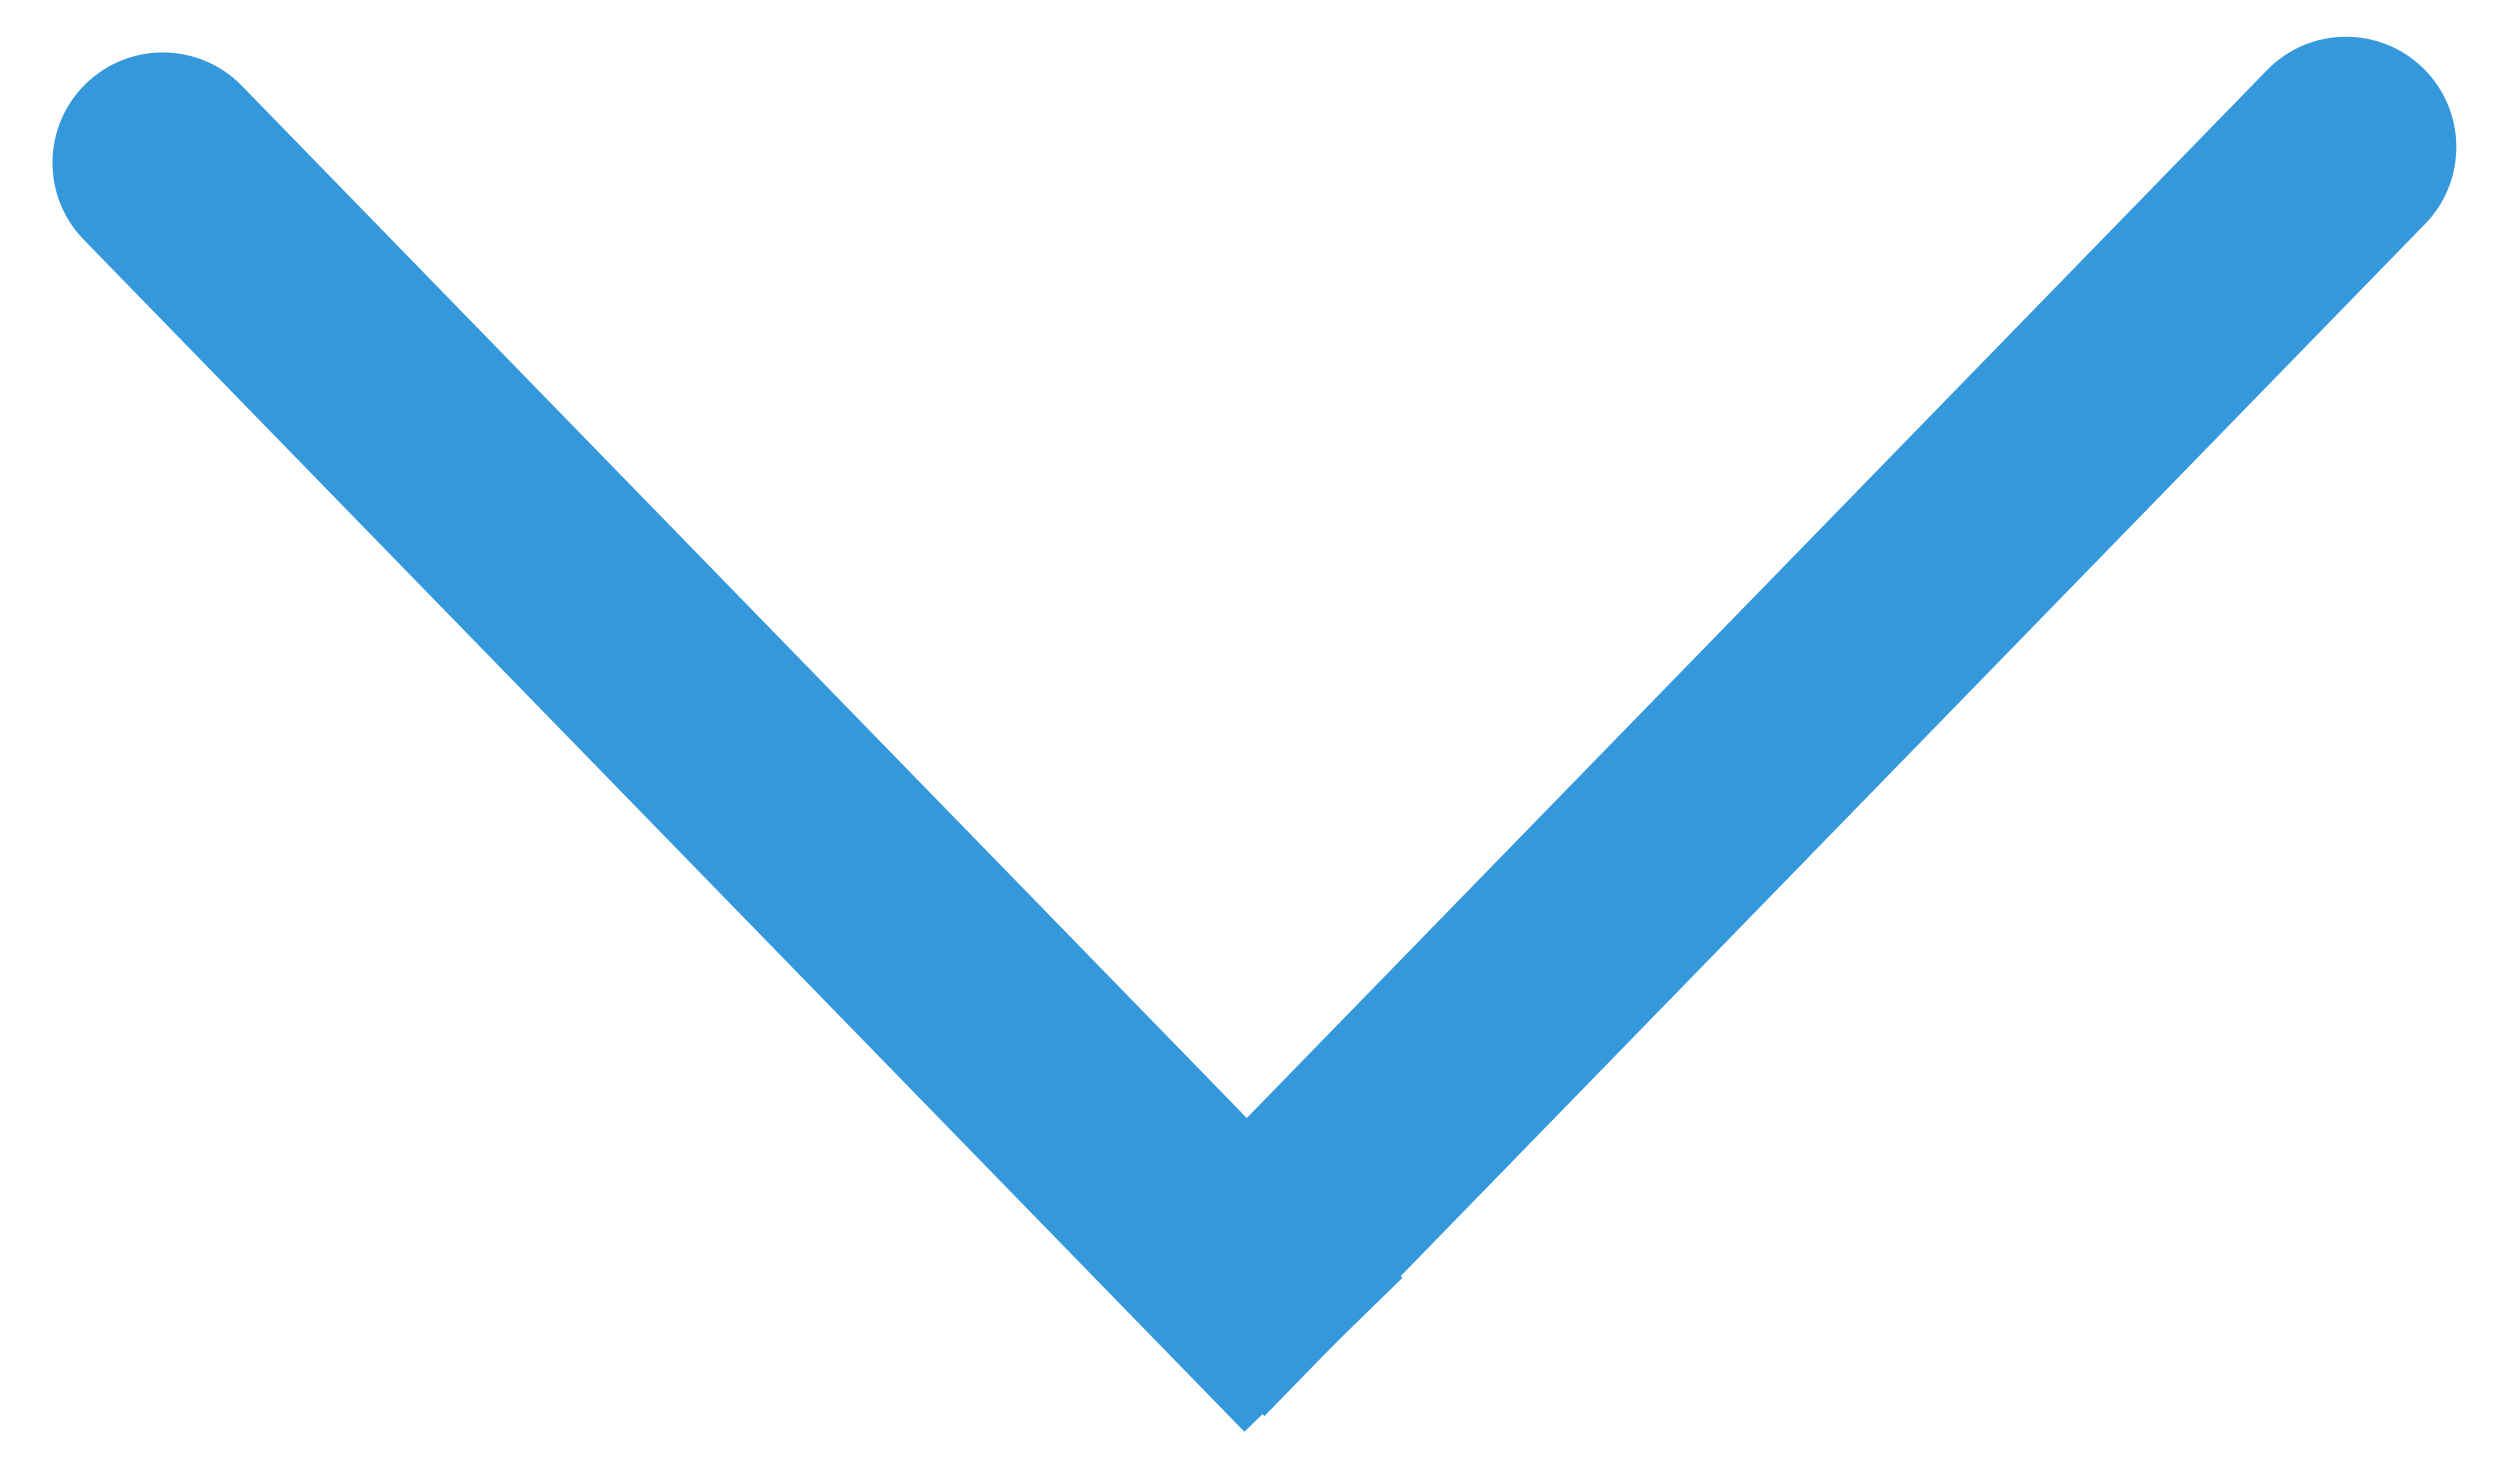 <?xml version="1.0" encoding="UTF-8"?> <svg xmlns="http://www.w3.org/2000/svg" width="34" height="20" viewBox="0 0 34 20" fill="none"><path d="M32.981 3.046C33.559 2.453 33.546 1.503 32.953 0.925C32.359 0.347 31.409 0.36 30.831 0.954L31.906 2L32.981 3.046ZM31.906 2L30.831 0.954L15.047 17.166L16.121 18.212L17.196 19.259L32.981 3.046L31.906 2Z" fill="#3498DB"></path><path d="M1.139 3.26C0.561 2.666 0.574 1.717 1.167 1.139C1.761 0.561 2.711 0.573 3.289 1.167L2.214 2.213L1.139 3.26ZM2.214 2.213L3.289 1.167L19.073 17.379L17.999 18.426L16.924 19.472L1.139 3.26L2.214 2.213Z" fill="#3498DB"></path></svg> 